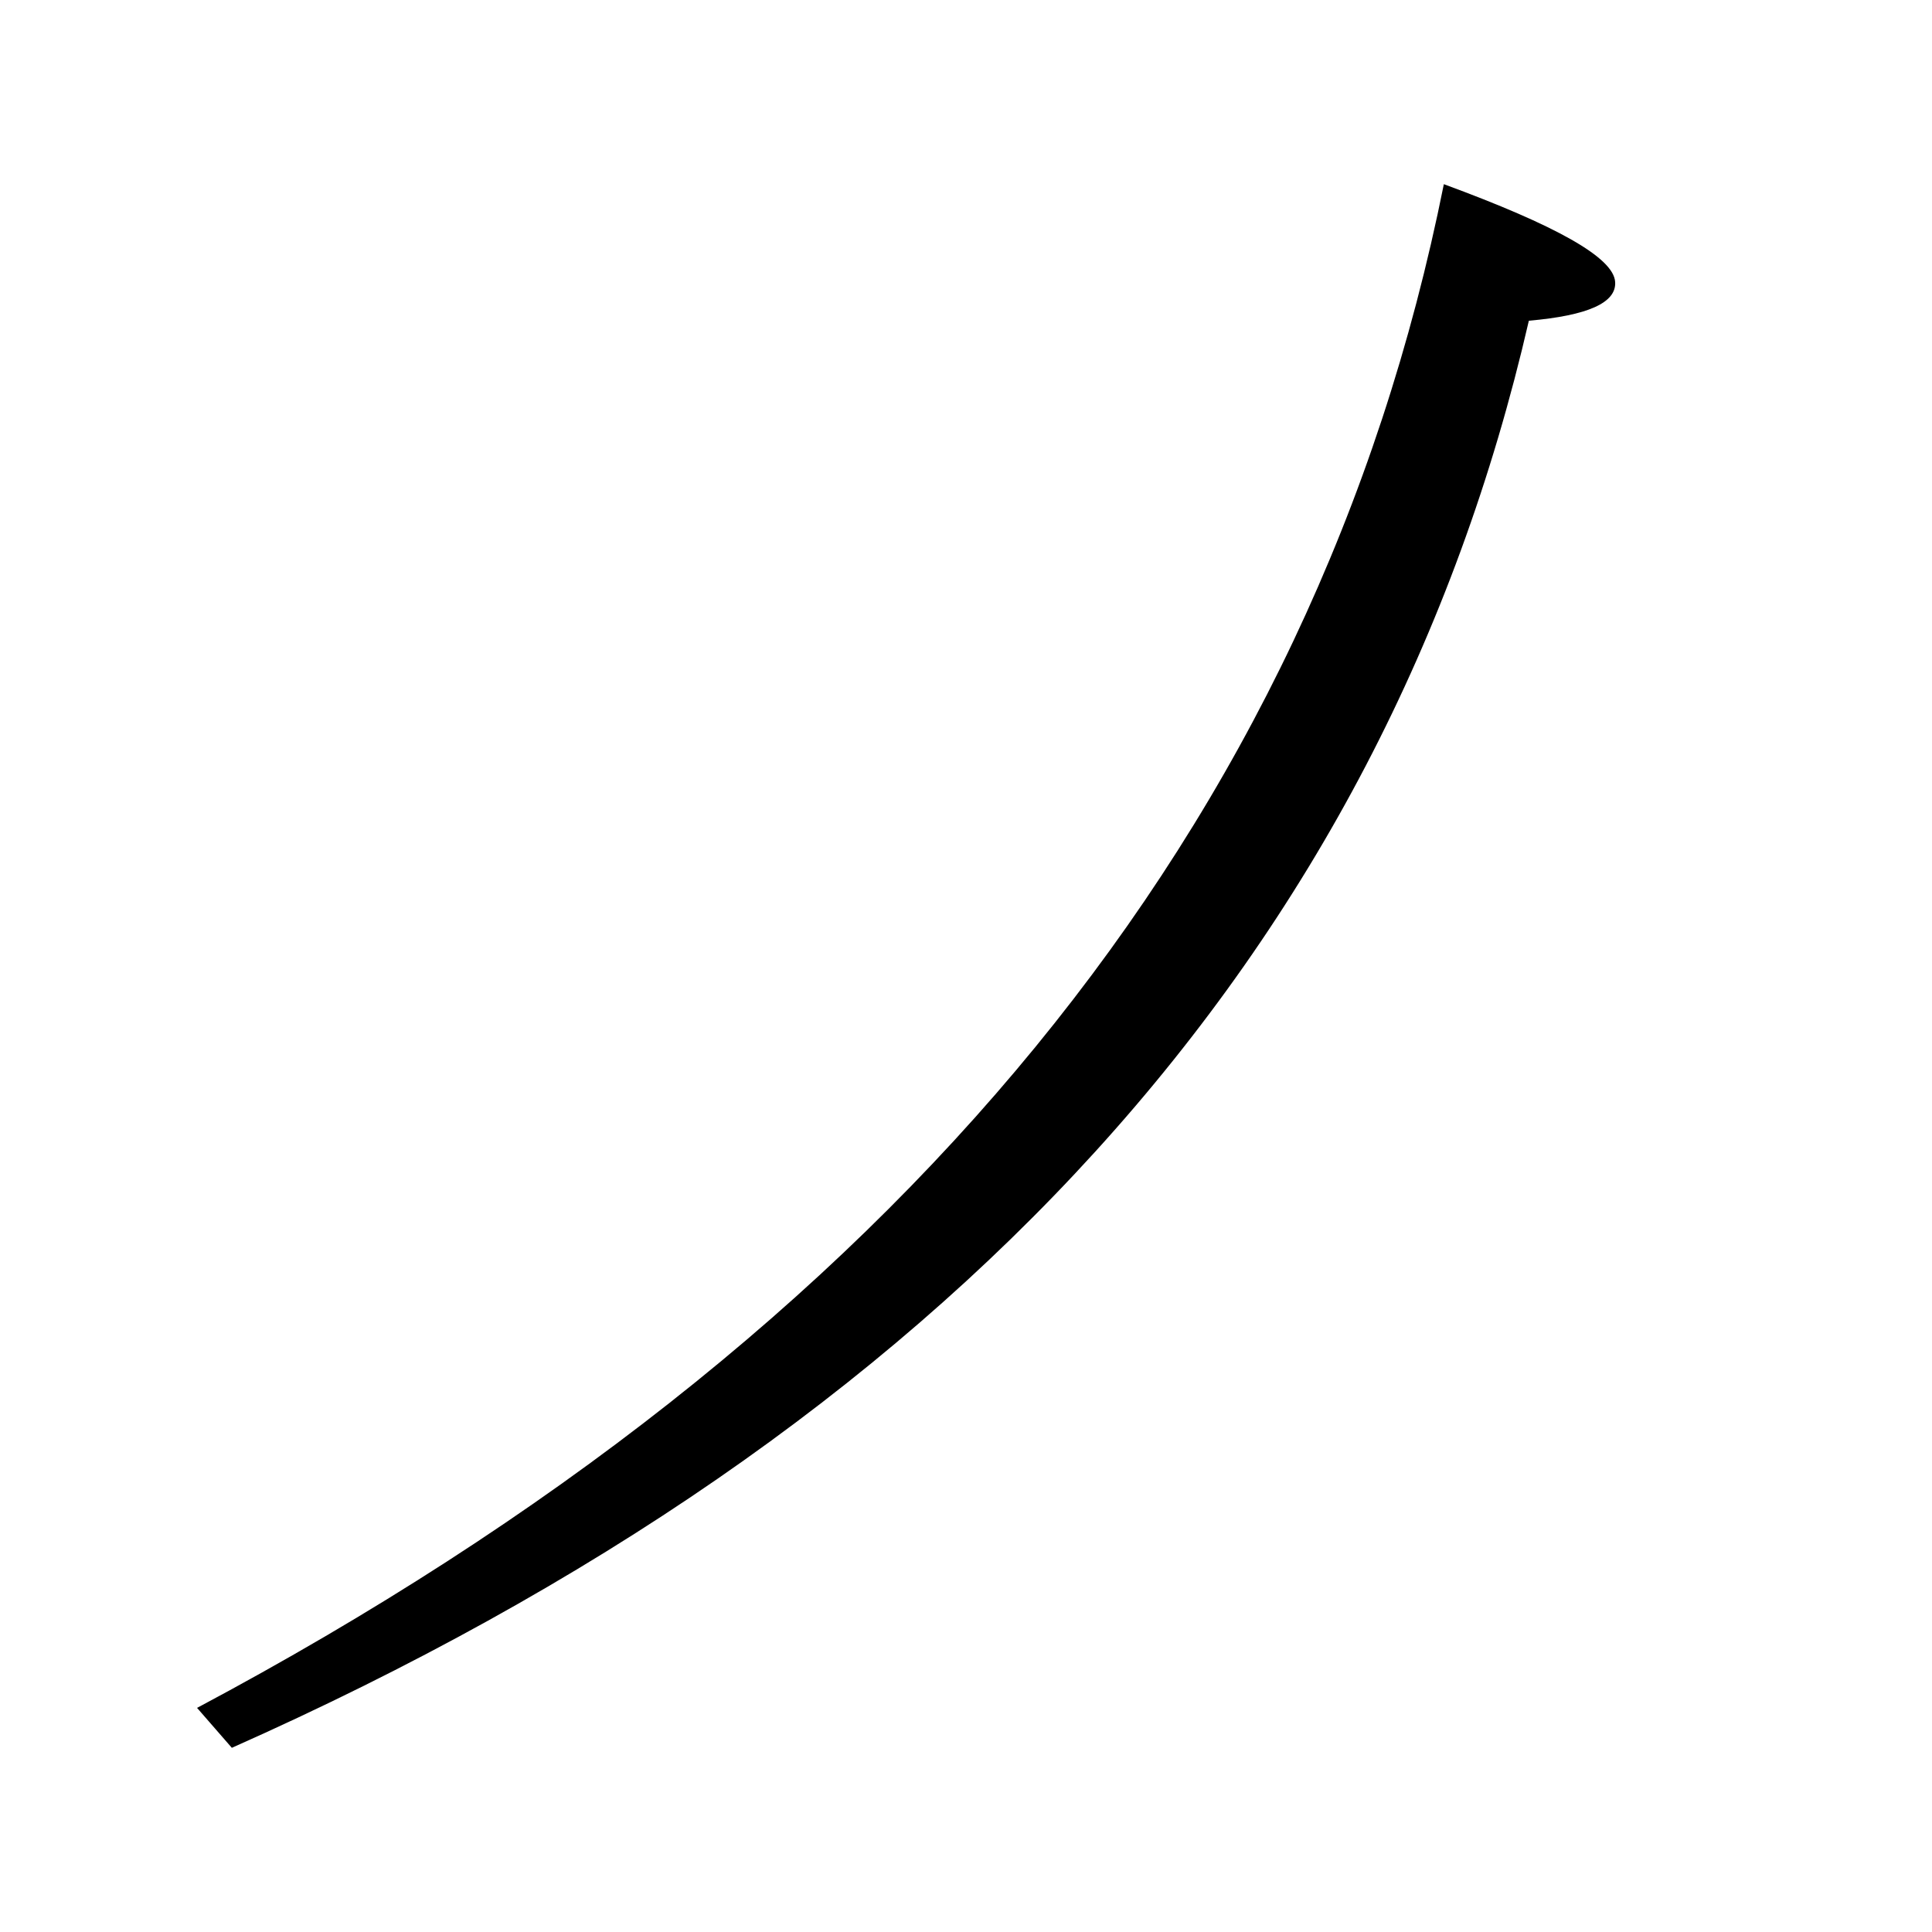 <?xml version="1.0" encoding="utf-8"?>
<!-- Generator: Adobe Illustrator 19.0.0, SVG Export Plug-In . SVG Version: 6.00 Build 0)  -->
<svg version="1.1" id="圖層_1" xmlns="http://www.w3.org/2000/svg" xmlns:xlink="http://www.w3.org/1999/xlink" x="0px" y="0px"
	 viewBox="45 -33.8 150 150" style="enable-background:new 45 -33.8 150 150;" xml:space="preserve">
<style type="text/css">
	.st0{enable-background:new    ;}
</style>
<g class="st0">
	<path d="M63,101.9l-2.7-3.1c54.5-29,86.8-68.4,96.8-118.3c8.7,3.2,13.2,5.7,13.3,7.6c0.1,1.6-2.1,2.6-6.7,3
		C152.4,40.2,118.8,77.1,63,101.9z"/>
</g>
</svg>
